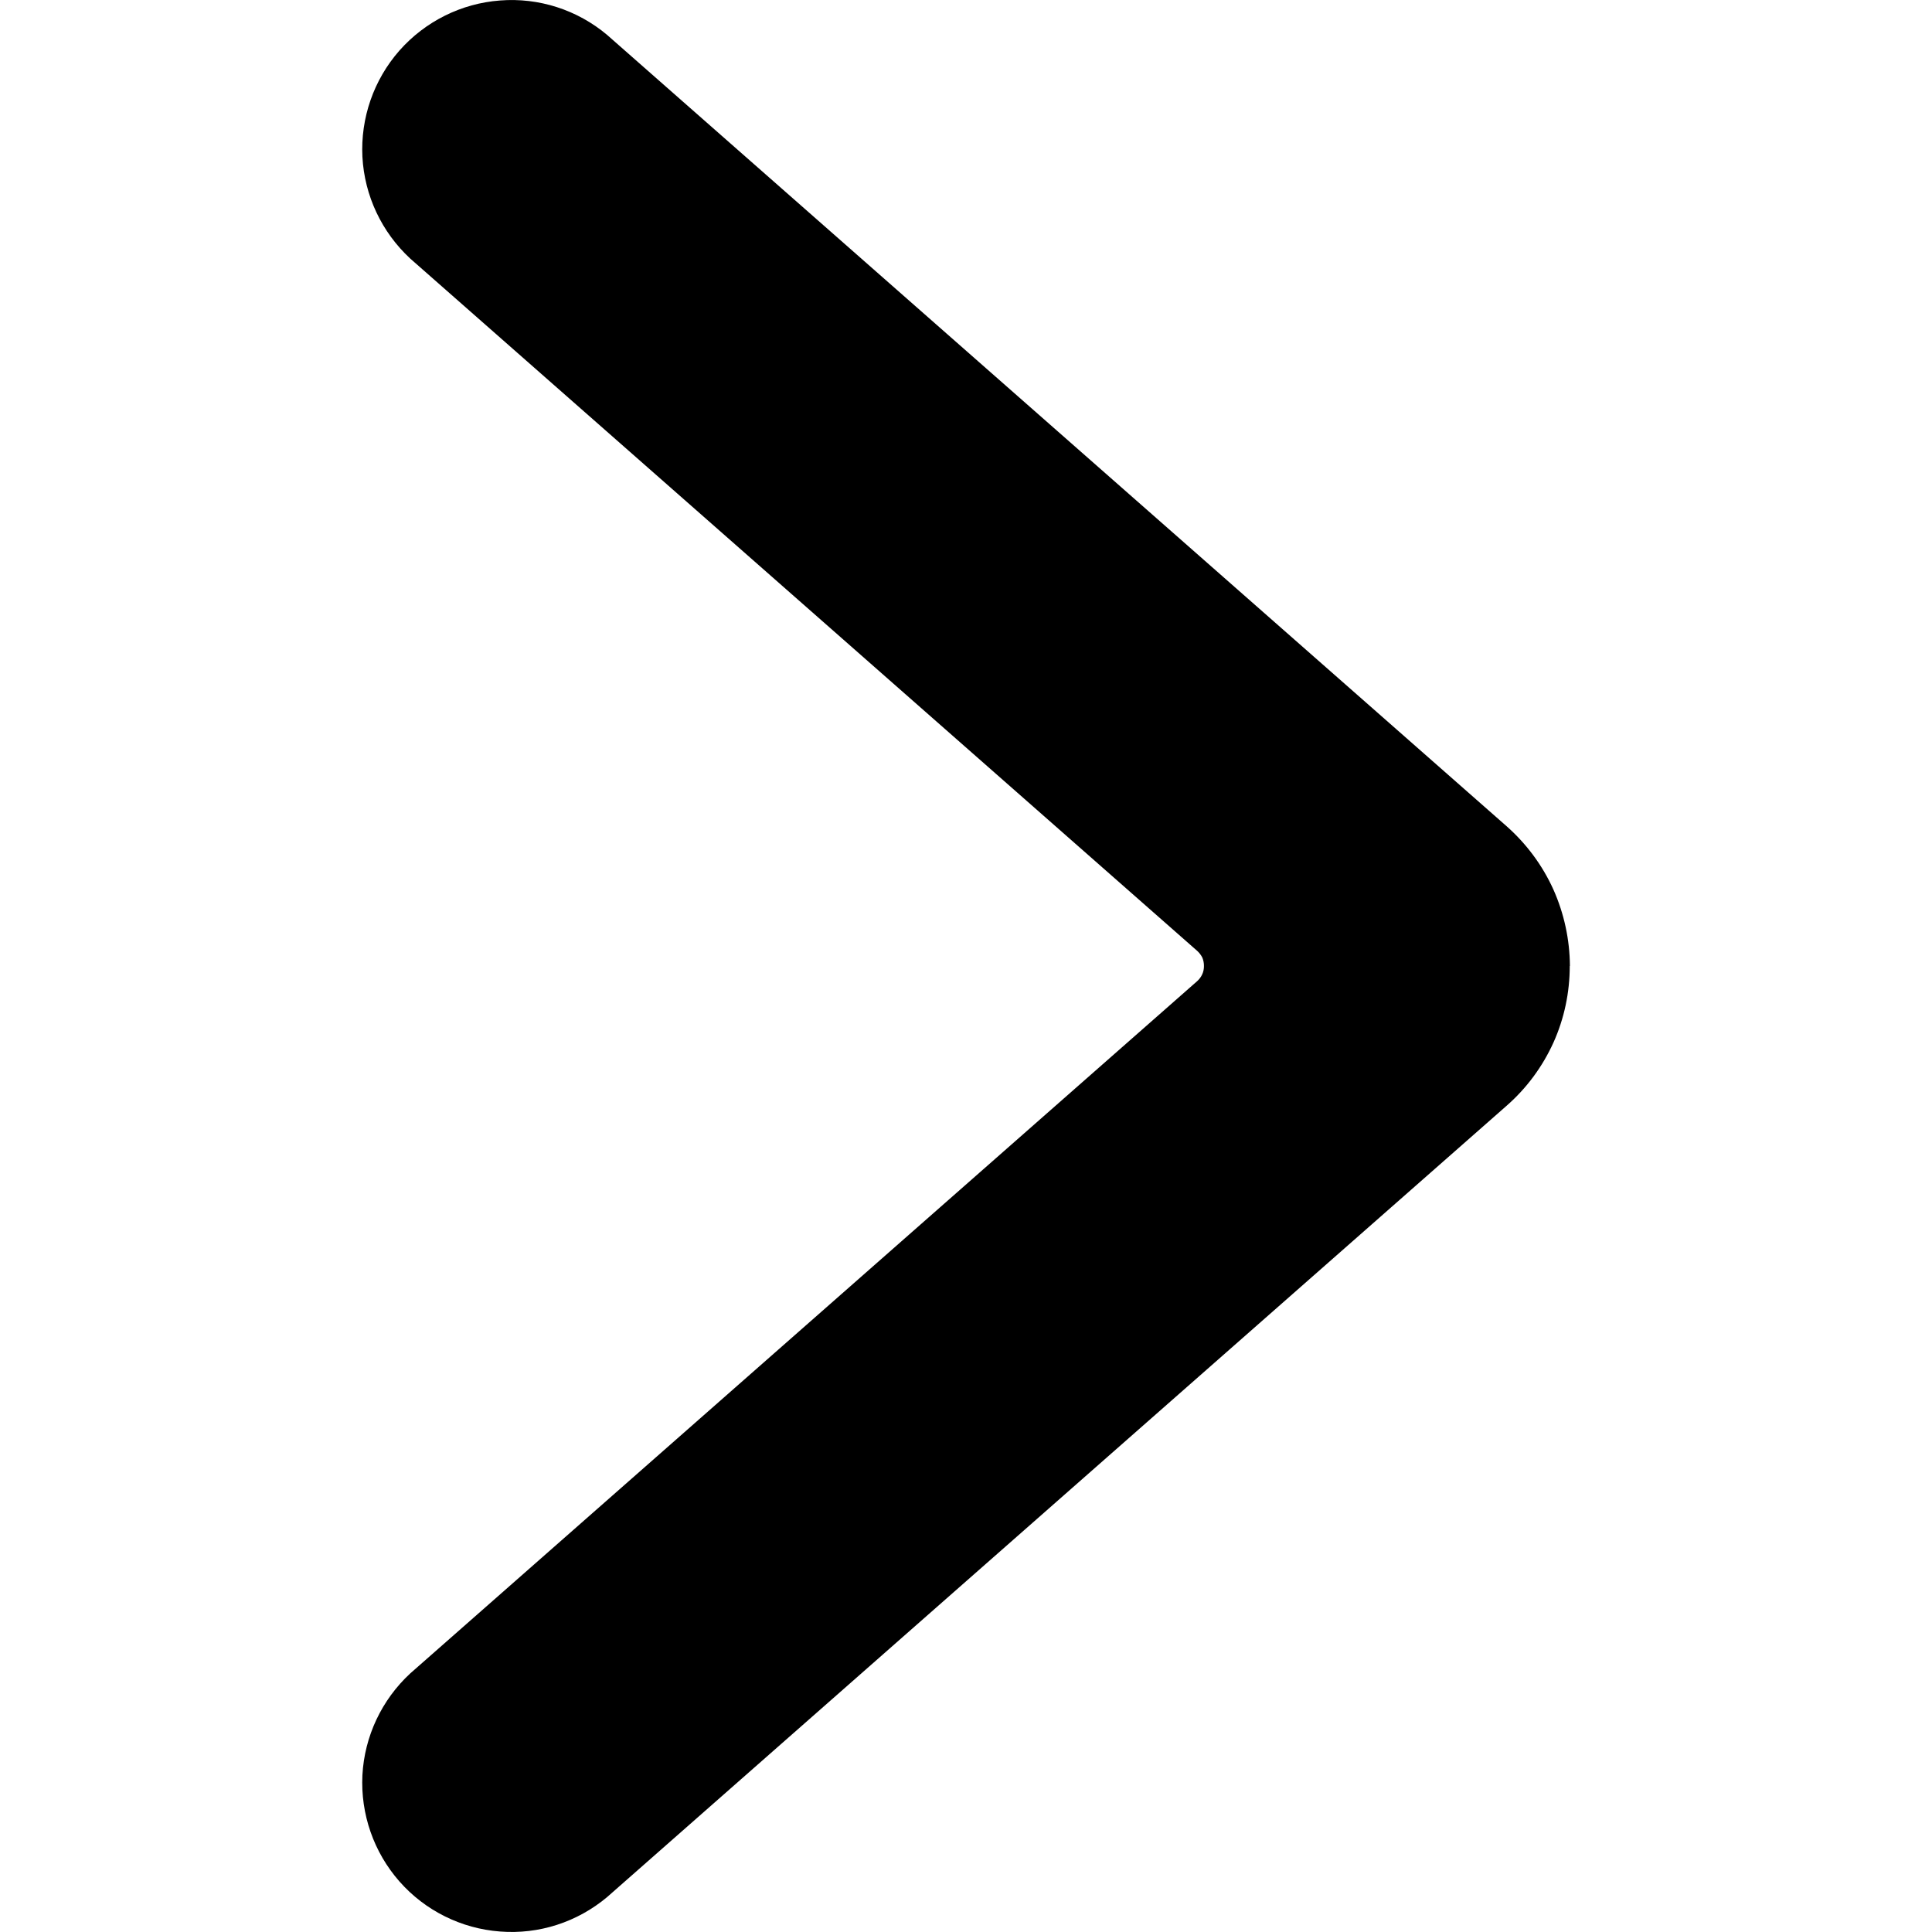 <svg xmlns="http://www.w3.org/2000/svg" width="12" height="12" fill="none" viewBox="0 0 12 12">
    <path fill="#000" d="M9.75 6c0 .164-.034.326-.101.475-.068.15-.166.283-.29.392l-5.588 4.916c-.186.156-.424.233-.665.214-.241-.018-.466-.13-.625-.311-.16-.182-.242-.419-.23-.66.013-.242.12-.468.297-.632l4.888-4.3c.013-.012.024-.026.031-.042.008-.017.011-.034.011-.052 0-.018-.003-.035-.01-.052-.008-.016-.019-.03-.032-.042l-4.888-4.3c-.177-.164-.284-.39-.297-.632-.012-.241.07-.478.23-.66.16-.181.384-.293.625-.311.24-.019.48.058.665.214l5.587 4.915c.123.109.222.242.29.392.067.15.102.312.103.476z"/>
</svg>
